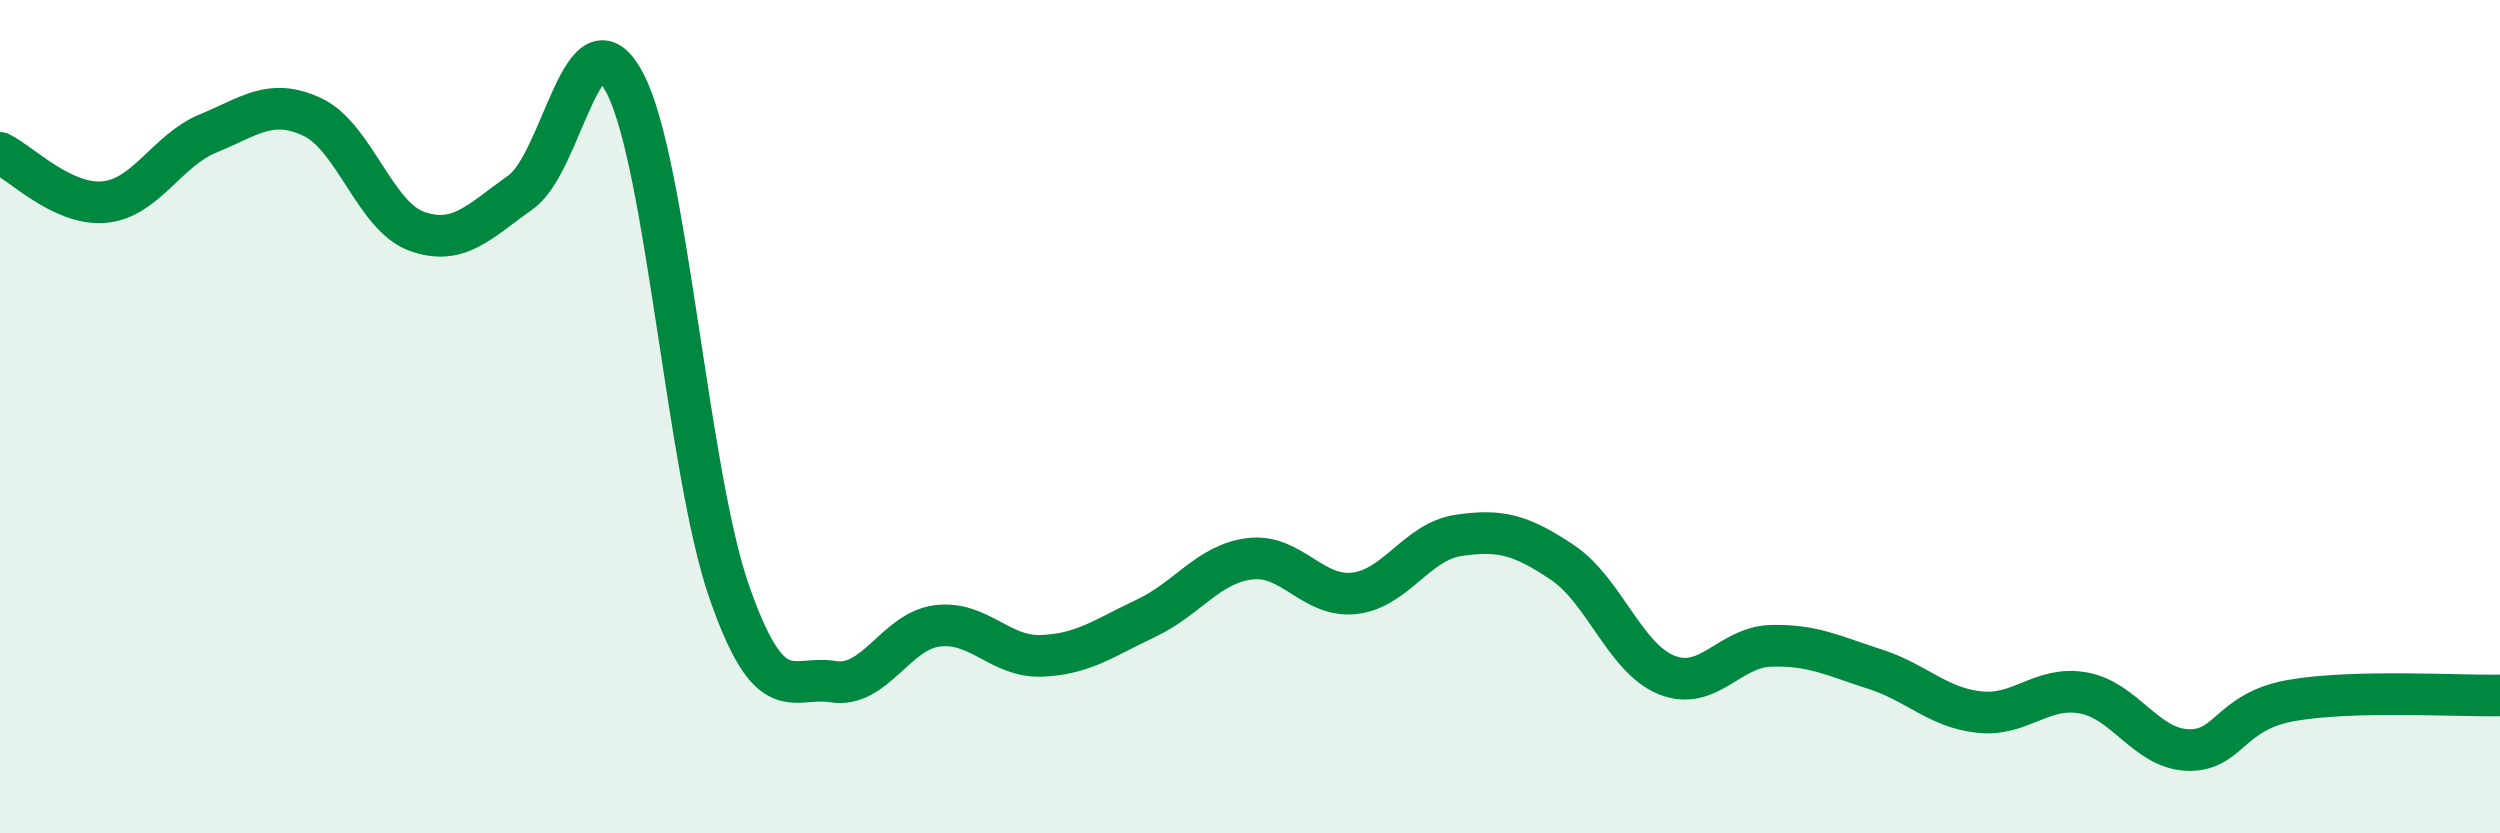 
    <svg width="60" height="20" viewBox="0 0 60 20" xmlns="http://www.w3.org/2000/svg">
      <path
        d="M 0,3.67 C 0.5,3.91 1.5,4.94 2.5,4.85 C 3.5,4.76 4,3.61 5,3.2 C 6,2.79 6.5,2.34 7.5,2.81 C 8.5,3.28 9,5.19 10,5.55 C 11,5.91 11.5,5.32 12.5,4.61 C 13.5,3.9 14,0.08 15,2 C 16,3.92 16.5,11.33 17.5,14.2 C 18.5,17.07 19,16.2 20,16.36 C 21,16.52 21.5,15.14 22.5,15.02 C 23.5,14.9 24,15.78 25,15.74 C 26,15.7 26.5,15.31 27.5,14.84 C 28.5,14.37 29,13.53 30,13.41 C 31,13.29 31.5,14.35 32.5,14.24 C 33.5,14.13 34,13 35,12.85 C 36,12.7 36.5,12.83 37.5,13.5 C 38.5,14.17 39,15.8 40,16.2 C 41,16.6 41.5,15.53 42.5,15.5 C 43.5,15.47 44,15.74 45,16.06 C 46,16.38 46.5,16.98 47.5,17.09 C 48.5,17.2 49,16.45 50,16.63 C 51,16.81 51.5,17.96 52.5,18 C 53.5,18.04 53.5,17.07 55,16.81 C 56.5,16.55 59,16.71 60,16.69L60 20L0 20Z"
        fill="#008740"
        opacity="0.1"
        stroke-linecap="round"
        stroke-linejoin="round"
      />
      <path
        d="M 0,3.67 C 0.5,3.91 1.5,4.94 2.5,4.85 C 3.5,4.76 4,3.61 5,3.2 C 6,2.79 6.5,2.34 7.5,2.81 C 8.5,3.28 9,5.19 10,5.55 C 11,5.91 11.5,5.32 12.5,4.61 C 13.5,3.9 14,0.08 15,2 C 16,3.92 16.5,11.33 17.5,14.2 C 18.5,17.07 19,16.2 20,16.36 C 21,16.52 21.5,15.14 22.5,15.02 C 23.5,14.9 24,15.78 25,15.74 C 26,15.7 26.5,15.31 27.5,14.84 C 28.5,14.37 29,13.53 30,13.41 C 31,13.29 31.5,14.35 32.5,14.24 C 33.5,14.13 34,13 35,12.85 C 36,12.7 36.5,12.83 37.5,13.5 C 38.5,14.17 39,15.8 40,16.2 C 41,16.6 41.5,15.53 42.5,15.5 C 43.5,15.47 44,15.74 45,16.06 C 46,16.38 46.5,16.98 47.5,17.09 C 48.5,17.2 49,16.45 50,16.63 C 51,16.81 51.5,17.96 52.5,18 C 53.5,18.04 53.5,17.07 55,16.81 C 56.5,16.55 59,16.71 60,16.69"
        stroke="#008740"
        stroke-width="1"
        fill="none"
        stroke-linecap="round"
        stroke-linejoin="round"
      />
    </svg>
  